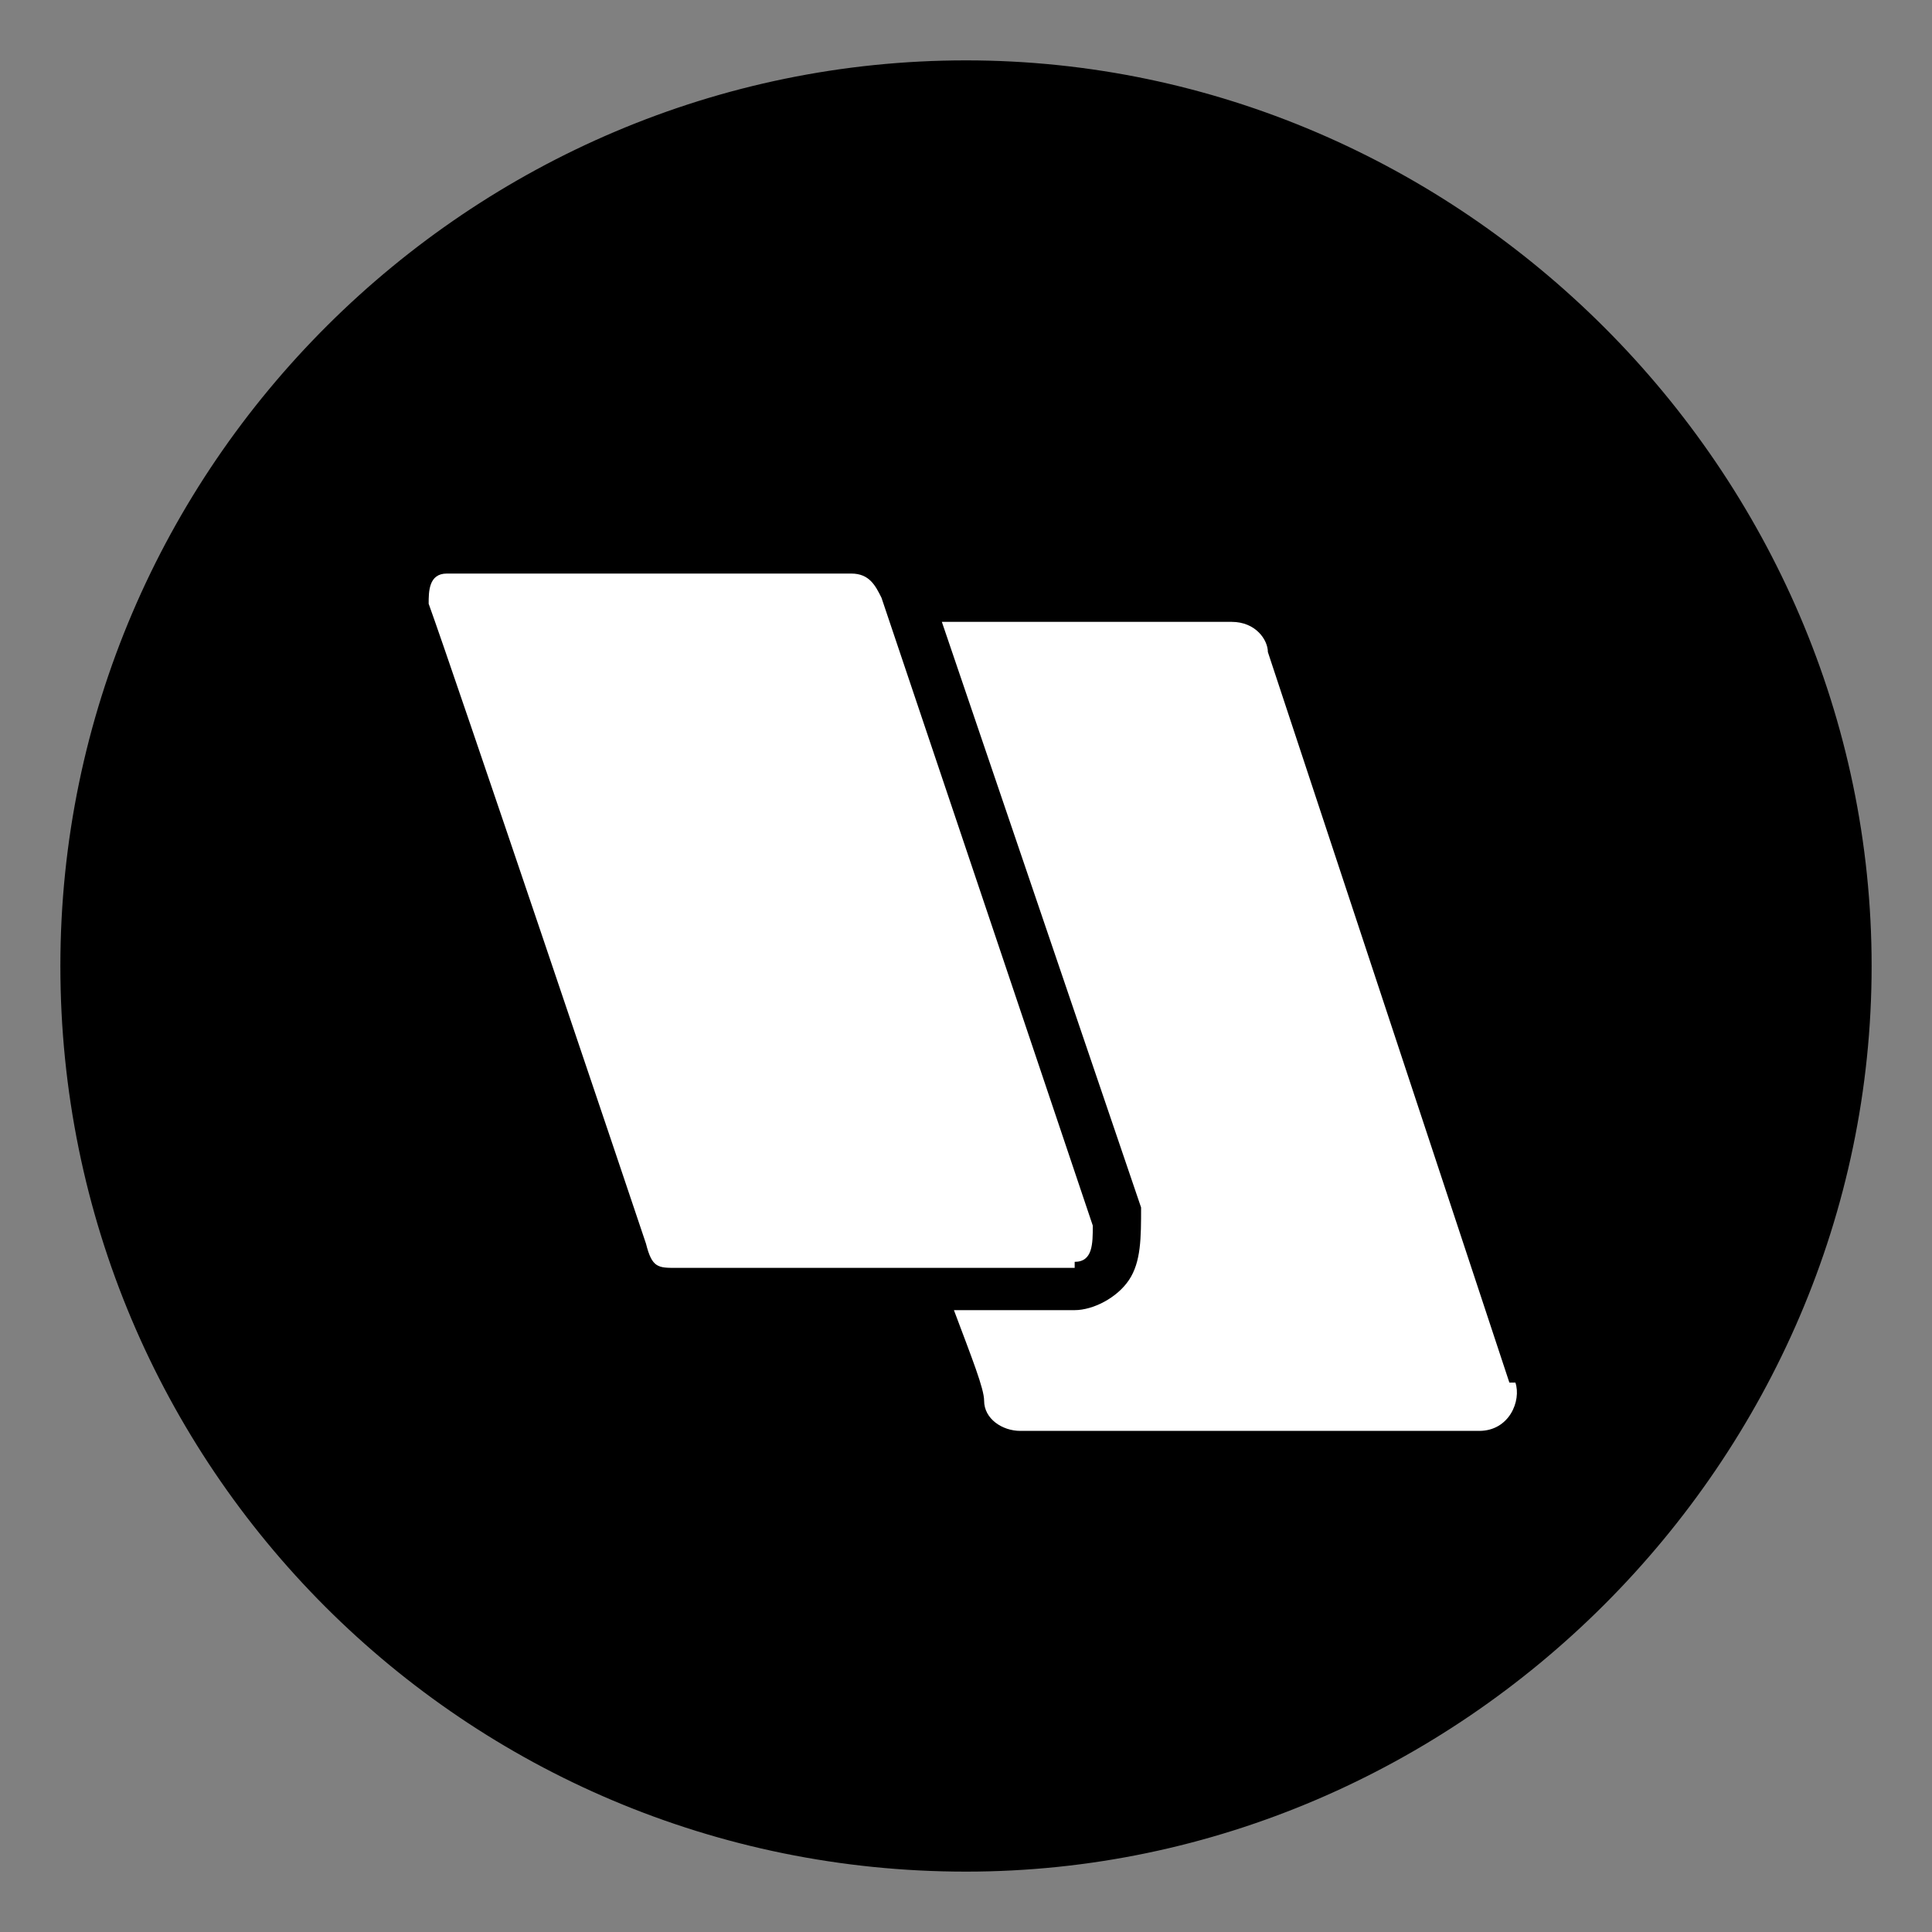 <svg viewBox="0 0 32 32" xmlns="http://www.w3.org/2000/svg"><rect x="0" y="0" width="32" height="32" fill="#808080" stroke="none"/><path d="m16 31c8.2 0 15-6.8 15-15s-6.8-15-15-15-15 6.7-15 15 6.7 15 15 15z"/><g fill="#fff"><path d="m17.8 21h-6.6c-.3 0-.4 0-.5-.4-.2-.6-3.2-9.5-3.6-10.6 0-.2 0-.5.3-.5h6.7c.3 0 .4.2.5.4l3.5 10.4c0 .3 0 .6-.3.6s0 0 0 0z"/><path d="m25 22.9-4-12.1c0-.2-.2-.5-.6-.5h-4.8l3.3 9.7c0 .5 0 .9-.2 1.2s-.6.5-.9.5 0 0 0 0h-2c.3.8.5 1.3.5 1.5 0 .3.3.5.6.5h7.6c.5 0 .7-.5.6-.8z"/><path d="m18 20.9h-.2z"/></g></svg>